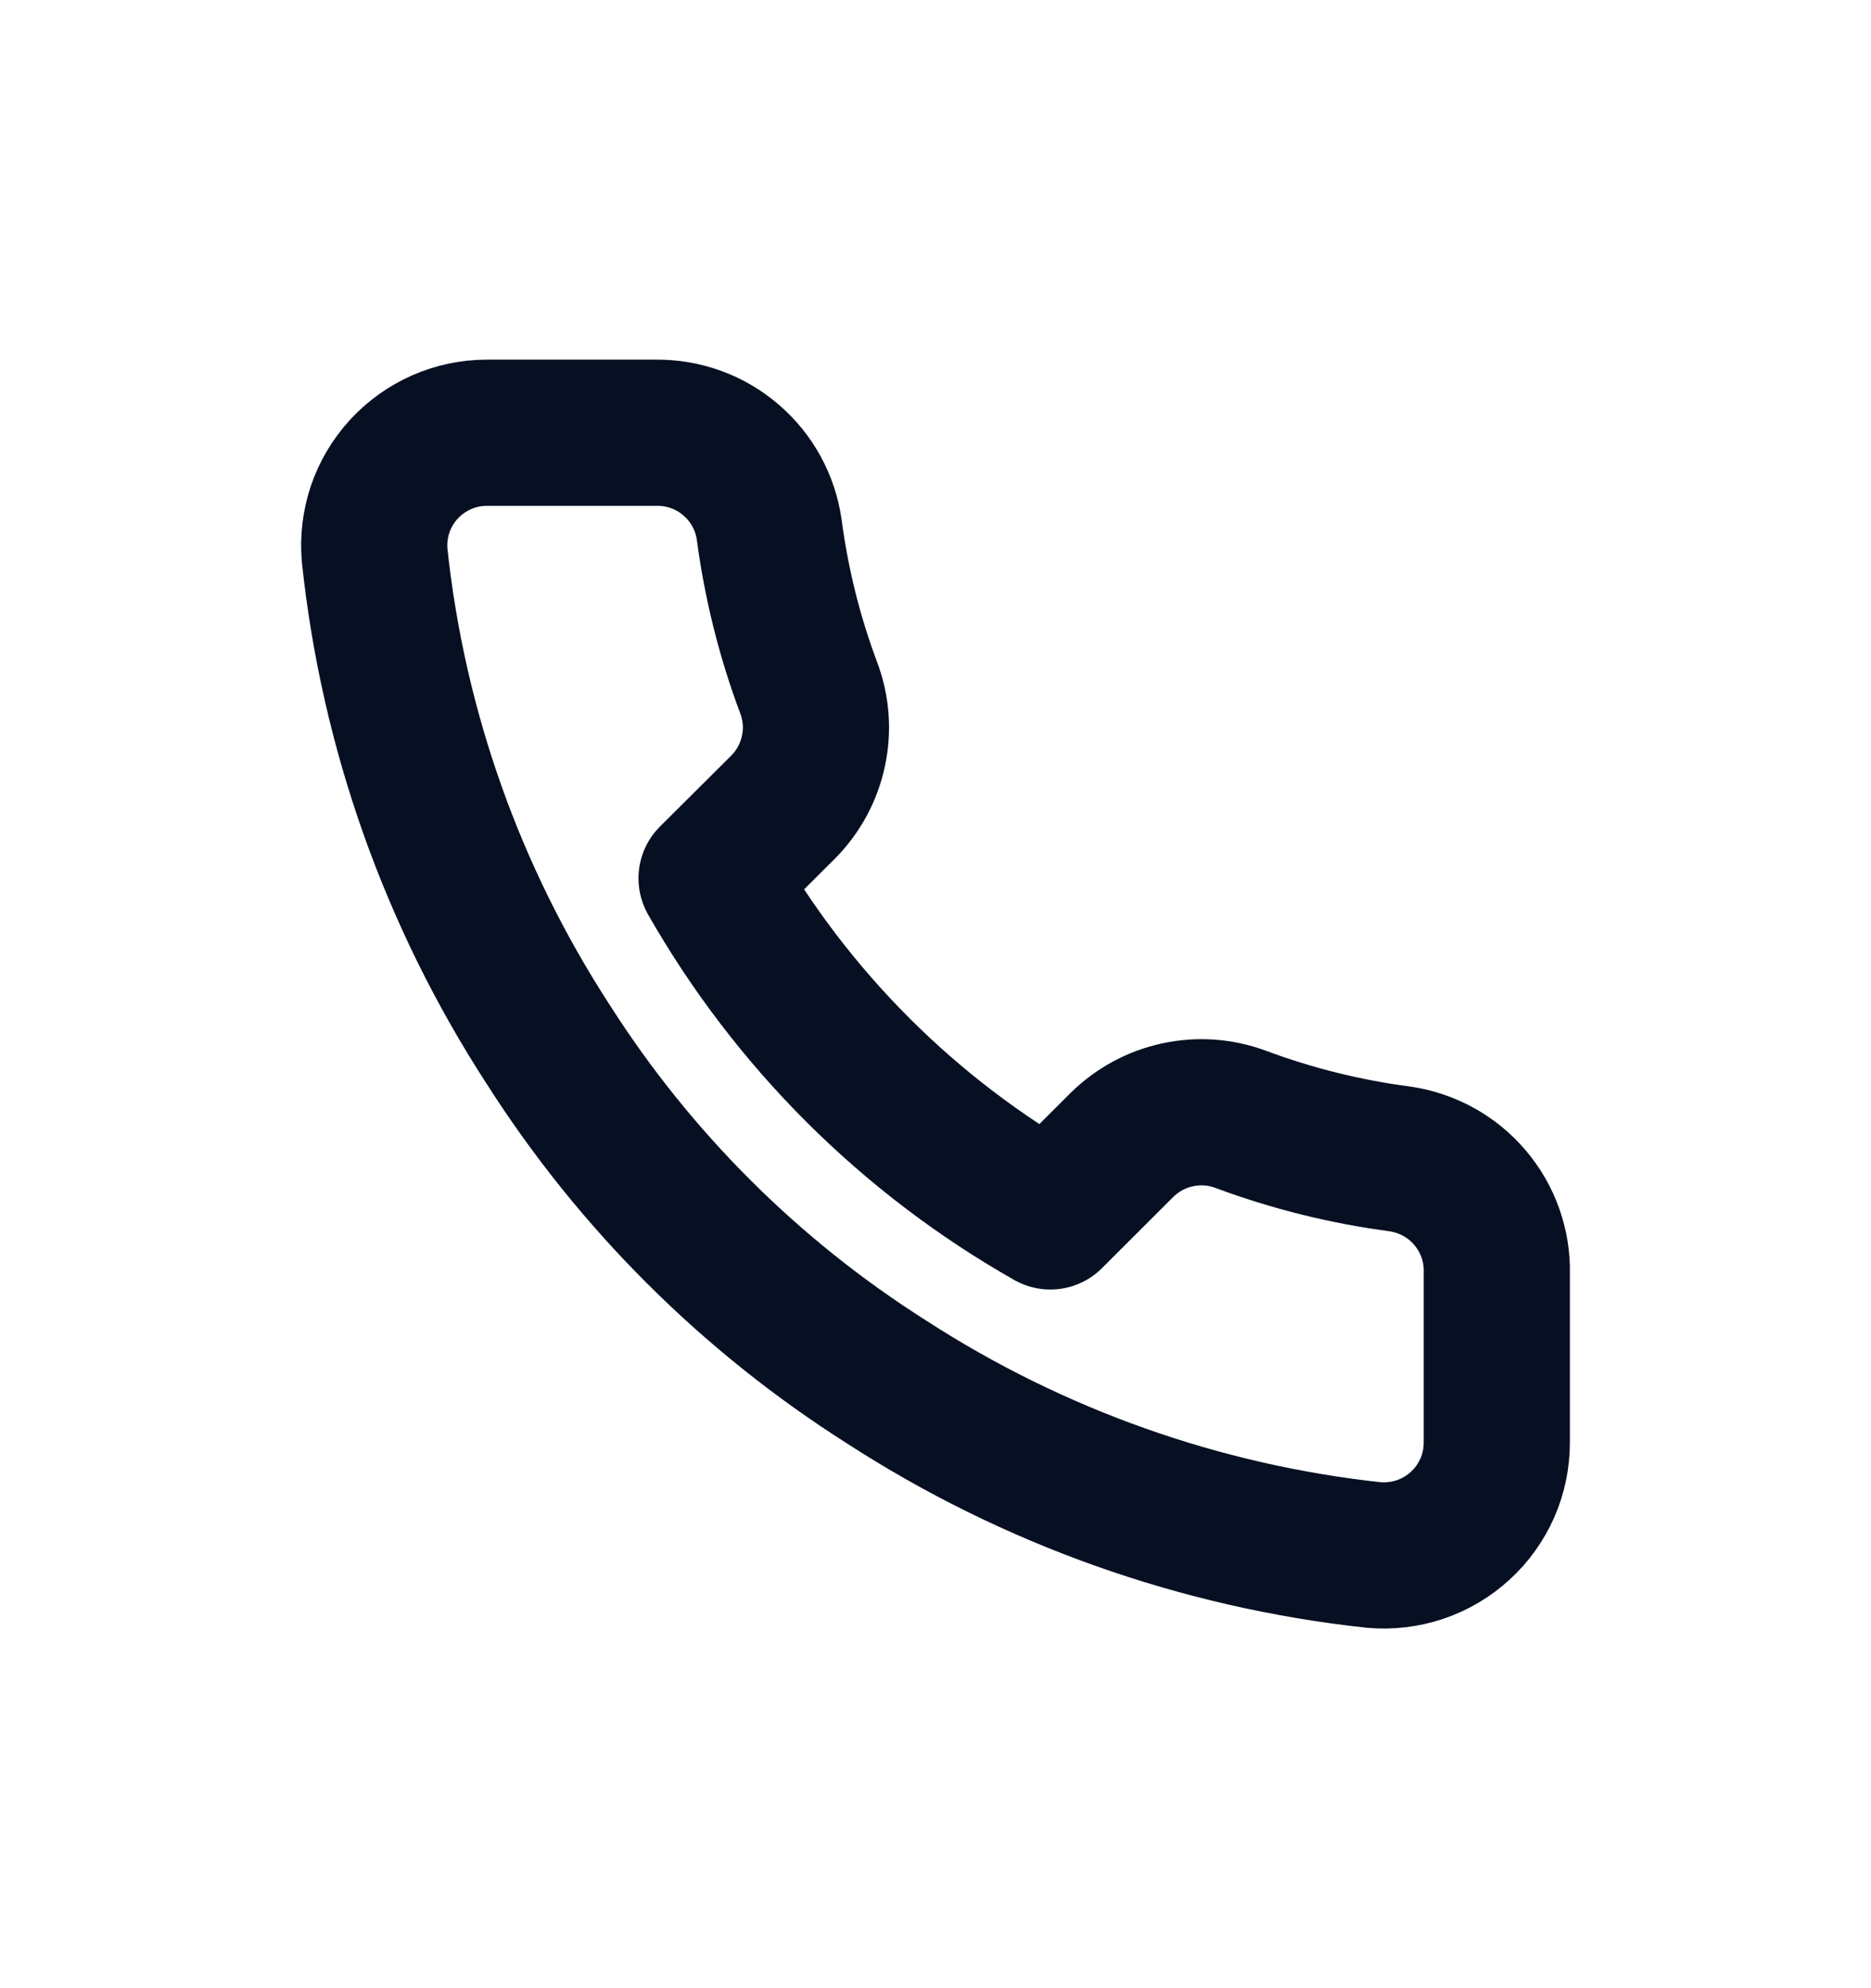 <svg width="16" height="17" viewBox="0 0 16 17" fill="none" xmlns="http://www.w3.org/2000/svg">
<path d="M12.8 10.887V12.333C12.8 12.467 12.773 12.6 12.719 12.723C12.665 12.845 12.586 12.956 12.487 13.046C12.388 13.137 12.271 13.206 12.144 13.249C12.016 13.292 11.881 13.308 11.747 13.296C10.262 13.135 8.835 12.628 7.582 11.817C6.416 11.078 5.427 10.091 4.686 8.927C3.87 7.67 3.362 6.239 3.204 4.75C3.192 4.617 3.208 4.483 3.25 4.356C3.293 4.229 3.362 4.113 3.452 4.014C3.543 3.915 3.653 3.836 3.775 3.782C3.898 3.728 4.03 3.7 4.164 3.7H5.612C5.847 3.698 6.074 3.78 6.251 3.933C6.429 4.085 6.545 4.297 6.578 4.529C6.639 4.991 6.752 5.445 6.916 5.882C6.981 6.055 6.995 6.242 6.956 6.422C6.918 6.602 6.828 6.768 6.699 6.899L6.085 7.51C6.773 8.717 7.773 9.715 8.982 10.401L9.595 9.789C9.726 9.66 9.892 9.57 10.072 9.532C10.253 9.493 10.44 9.507 10.613 9.572C11.051 9.735 11.506 9.848 11.969 9.909C12.204 9.943 12.418 10.06 12.571 10.241C12.724 10.421 12.806 10.651 12.8 10.887Z" stroke="#061022" stroke-width="1.25" stroke-linecap="round" stroke-linejoin="round"/>
</svg>
